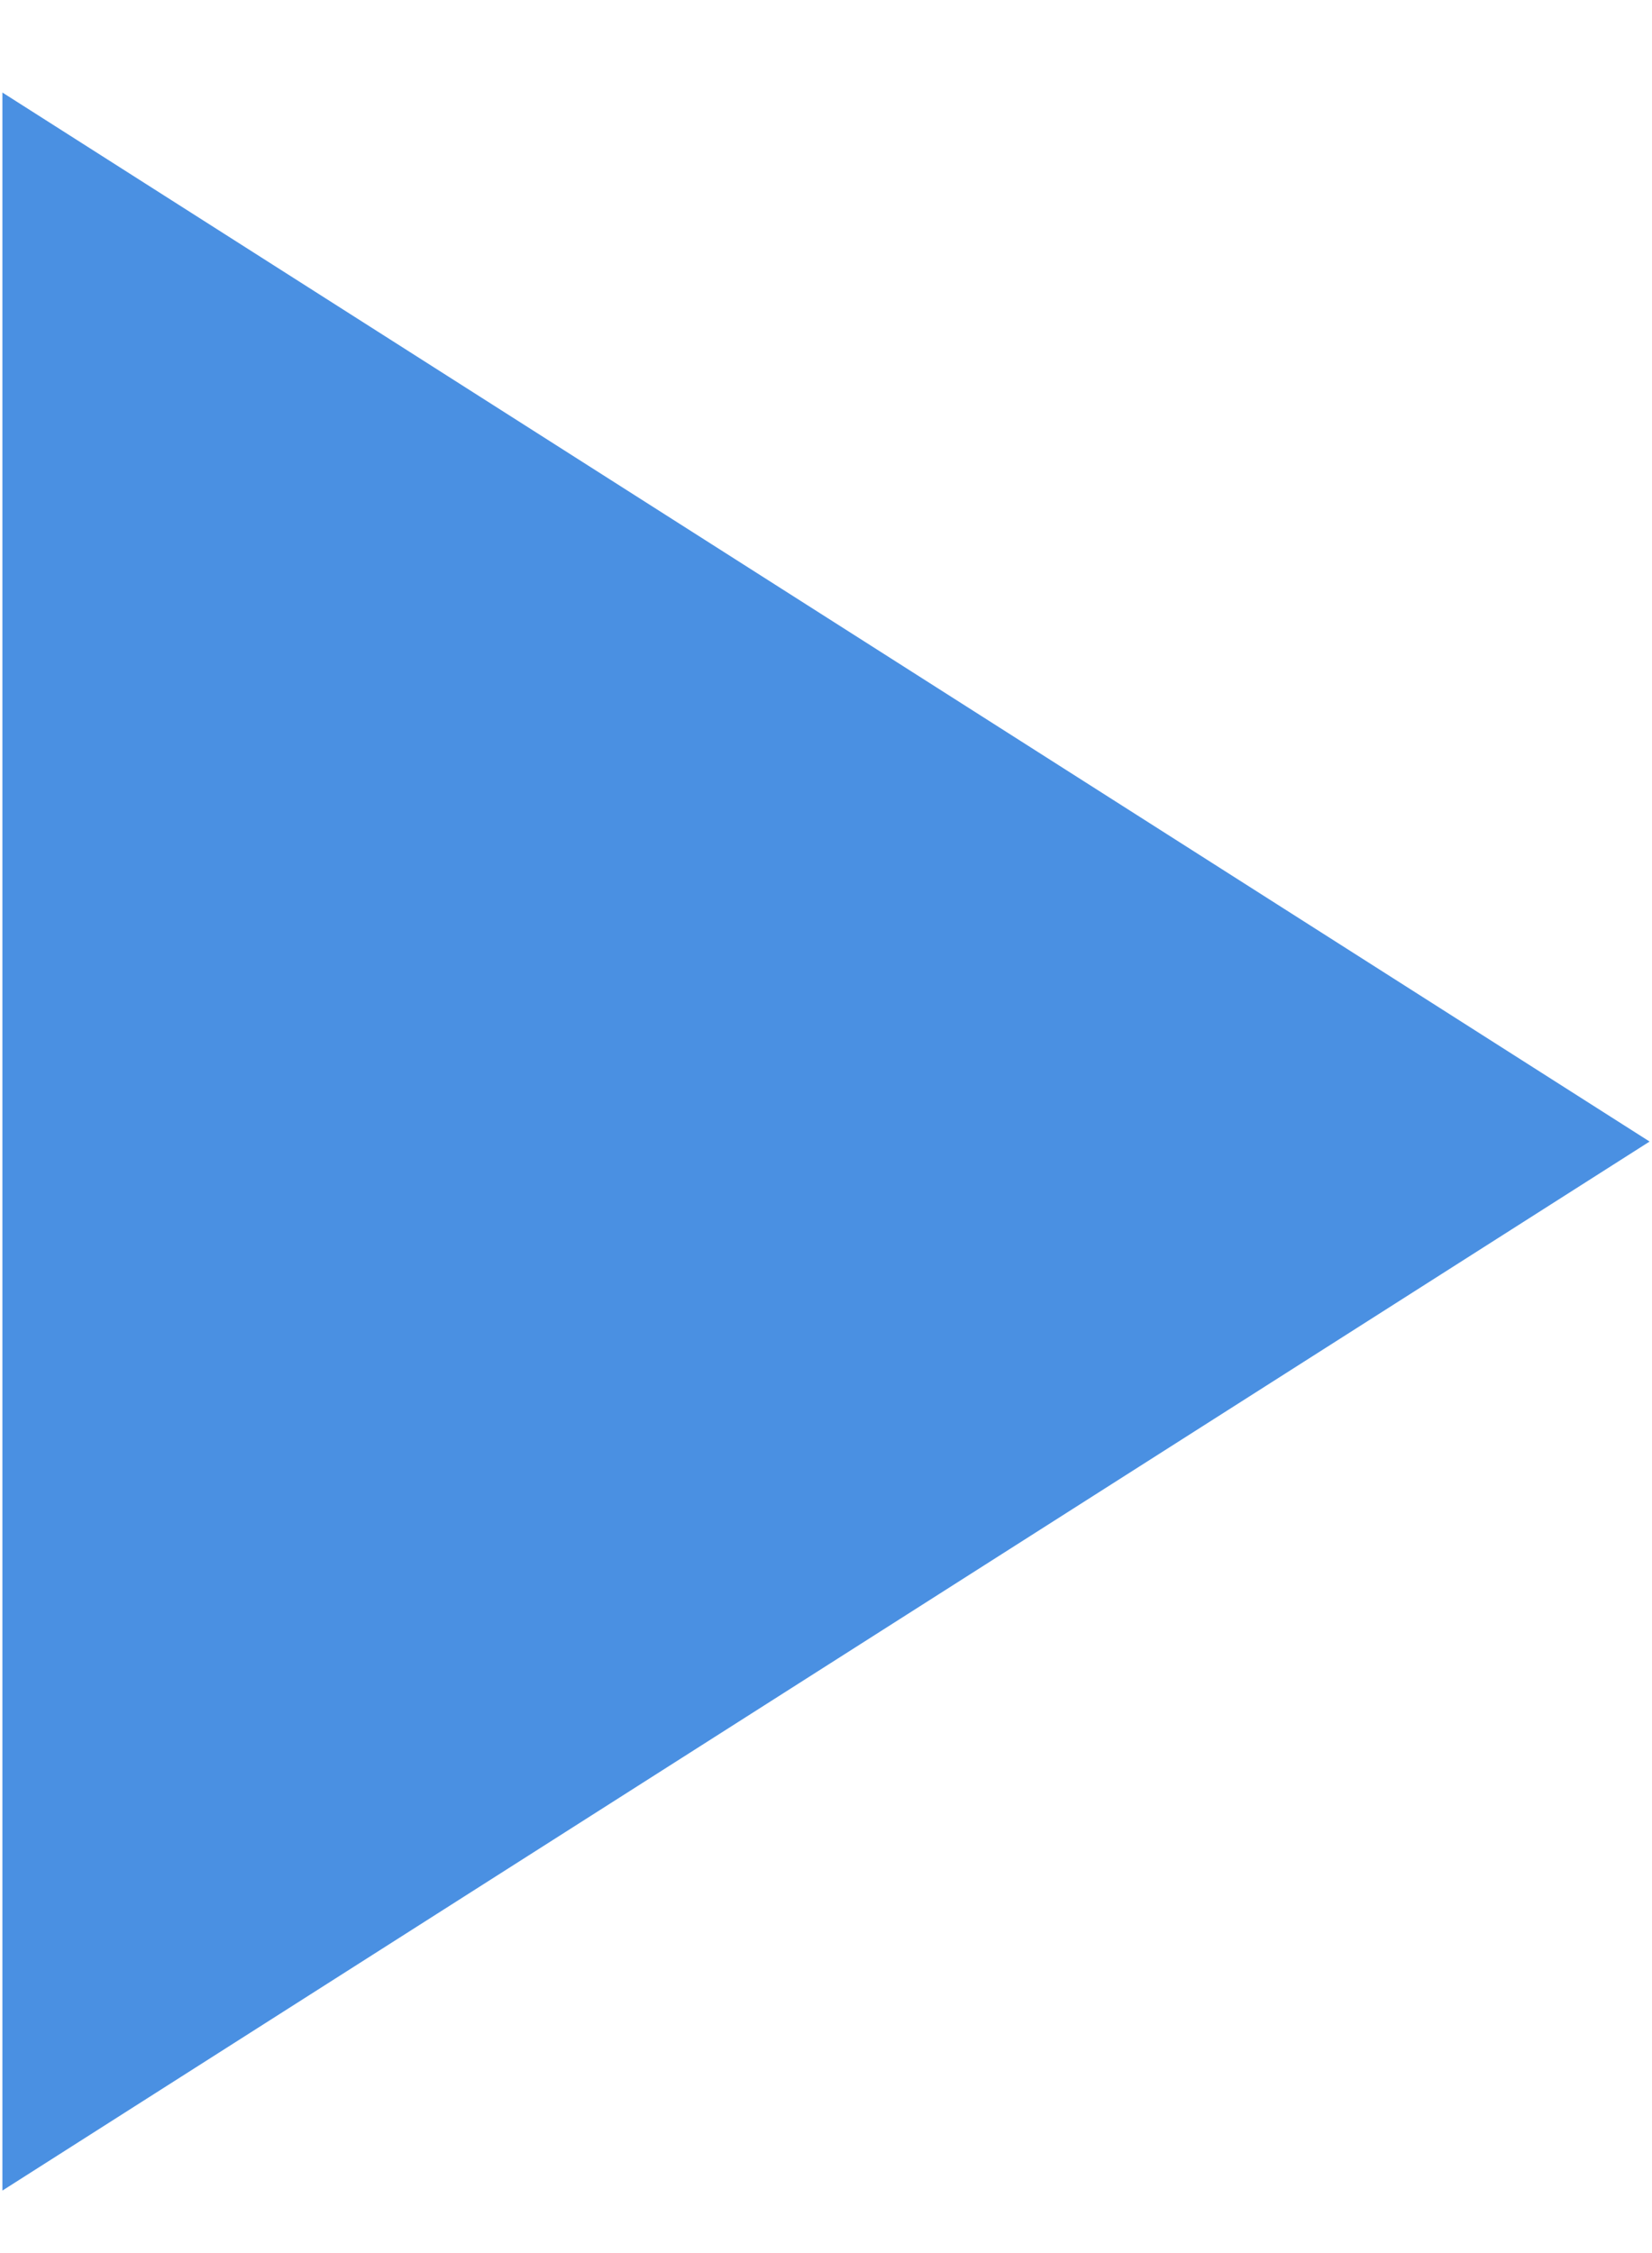 <?xml version="1.0" encoding="UTF-8"?>
<svg width="11px" height="15px" viewBox="0 0 11 15" version="1.1" xmlns="http://www.w3.org/2000/svg" xmlns:xlink="http://www.w3.org/1999/xlink">
    <!-- Generator: Sketch 53.1 (72631) - https://sketchapp.com -->
    <title></title>
    <desc>Created with Sketch.</desc>
    <g id="Programs" stroke="none" stroke-width="1" fill="none" fill-rule="evenodd">
        <g id="Programs---episode" transform="translate(-396, -560)" fill="#4A90E2" fill-rule="nonzero">
            <g id="Group-15" transform="translate(189, 446)">
                <g id="Group-13" transform="translate(0, 100)">
                    <g id="Group-14-Copy-2" transform="translate(199, 10)">
                        <g id="Group-21">
                            <polygon id="" points="8.016 4.616 18.984 11.6 8.016 18.584"></polygon>
                        </g>
                    </g>
                </g>
            </g>
        </g>
    </g>
</svg>